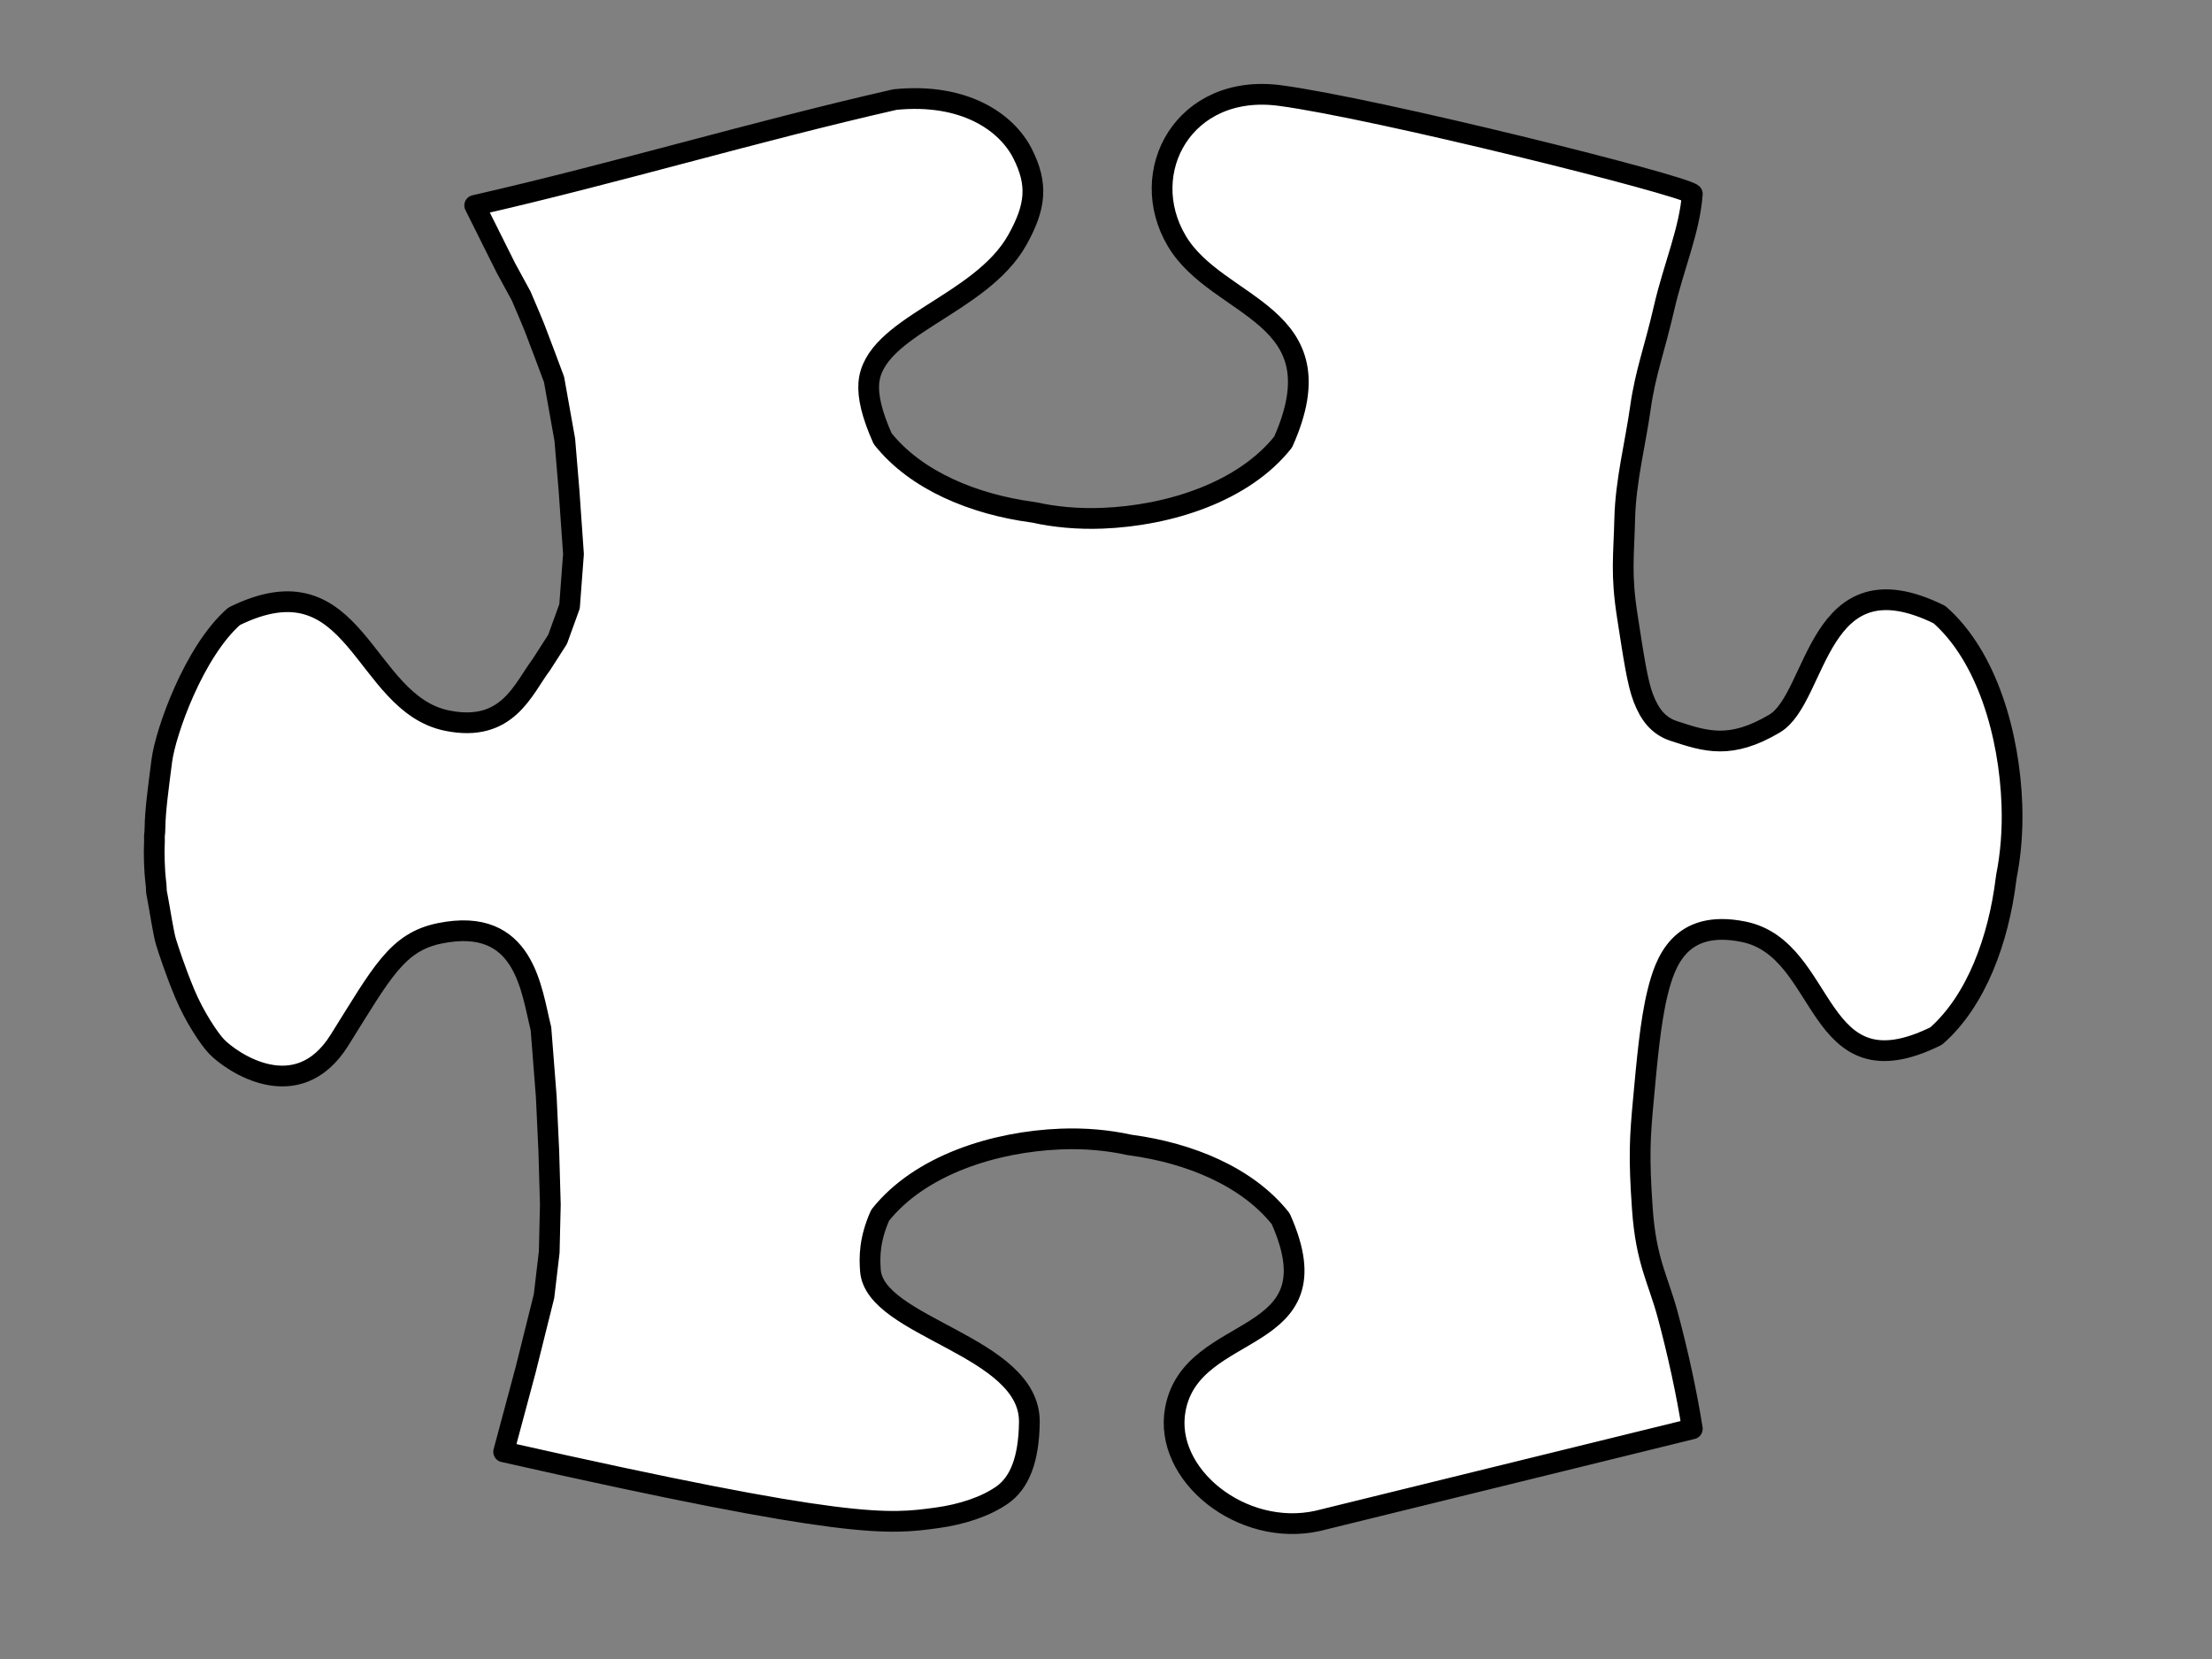 <?xml version="1.0"?><svg width="640" height="480" xmlns="http://www.w3.org/2000/svg">
 <rect width="100%" height="100%" fill="#808080" stroke="none"/>
 <title>Autism Puzzle Piece PKS-ASP</title>

 <g>
  <title>Layer 1</title>
  <path d="m62.653,302.789c4.263,4.444 23.312,17.725 35.563,-1.83c12.251,-19.554 16.64,-28.396 28.99,-30.913c24.699,-5.034 26.478,16.388 29.31,27.574l1.534,19.642l0.738,15.805l0.221,7.736l0.221,7.736l-0.325,13.741l-1.505,12.743l-5.31,21.29l-6.372,23.753c100.3,22.638 111.362,21.007 125.463,19.076c7.05,-0.965 13.945,-3.192 18.813,-6.61c4.868,-3.417 7.708,-10.024 7.83,-21.08c0.243,-22.113 -44.762,-27.277 -45.984,-43.862c-0.282,-3.827 -0.324,-8.942 2.815,-15.98c11.511,-14.528 33.089,-21.311 52.327,-22.056c7.102,-0.275 13.781,0.378 19.618,1.665c0.259,0.033 0.532,0.09 0.791,0.125c16.599,2.256 33.436,9.005 43.151,21.265c16.744,37.536 -25.701,29.194 -30.484,55.181c-3.485,18.934 19.286,37.101 41.168,32.252l108.414,-26.633c-1.671,-10.609 -4.229,-22.216 -7.08,-32.824c-2.852,-10.609 -6.293,-15.557 -7.375,-30.826c-1.082,-15.27 -0.688,-20.884 0.294,-31.492c0.984,-10.608 1.998,-22.568 4.13,-31.159c2.132,-8.591 6.357,-21.295 24.881,-17.52c24.699,5.033 20.027,47.788 55.703,30.171c11.653,-10.222 18.067,-27.938 20.211,-45.402c0.034,-0.273 0.087,-0.56 0.119,-0.832c1.223,-6.142 1.843,-13.169 1.582,-20.641c-0.708,-20.241 -7.155,-42.945 -20.962,-55.056c-35.676,-17.617 -35.024,24.043 -47.738,31.544c-12.714,7.501 -19.766,5.194 -29.087,2.14c-4.661,-1.527 -7.086,-4.989 -8.821,-9.462c-1.735,-4.473 -2.779,-11.621 -4.677,-23.848c-1.898,-12.228 -0.994,-17.298 -0.735,-28.173c0.26,-10.875 3.118,-21.896 4.539,-32.043c1.421,-10.147 4.058,-16.757 6.825,-28.797c2.767,-12.041 7.432,-22.521 8.189,-33.084c-2.95,-2.663 -91.606,-24.802 -119.336,-28.465c-27.731,-3.662 -41.693,22.078 -29.829,42.073c11.864,19.995 47.523,20.641 30.779,58.177c-11.511,14.528 -33.089,21.311 -52.327,22.056c-7.102,0.275 -13.781,-0.377 -19.618,-1.664c-0.259,-0.034 -0.532,-0.09 -0.791,-0.125c-16.599,-2.256 -33.436,-9.005 -43.151,-21.265c-3.14,-7.038 -4.277,-12.153 -3.995,-15.98c1.223,-16.586 32.323,-22.415 42.995,-41.532c5.336,-9.558 6.013,-16.054 1.475,-24.98c-4.539,-8.926 -16.653,-17.62 -36.902,-15.594c-40.926,9.322 -80.672,21.307 -121.598,30.628l9.012,18.054l4.447,8.161c2.564,5.939 2.768,6.551 3.857,9.16l2.972,7.828l2.677,7.162l3.112,17.454l1.224,14.724l1.283,18.319l-1.136,15.124l-3.459,9.56c-1.546,2.41 -3.093,4.819 -4.639,7.229c-5.416,7.198 -9.826,19.861 -27.357,16.288c-24.699,-5.033 -25.927,-47.788 -61.602,-30.171c-11.653,10.222 -19.861,33.555 -20.919,41.806c-1.058,8.251 -1.905,14.477 -1.965,19.203c-0.029,2.363 -0.236,2.116 -0.163,3.26c0.073,1.143 -0.164,2.079 -0.021,6.808c0.143,4.729 0.57,6.477 0.562,7.552c-0.009,1.076 0.138,1.611 0.427,3.116c0.58,3.01 1.652,10.159 2.392,12.506c0.739,2.346 2.602,8.147 5.392,14.851c2.791,6.703 7.084,13.137 9.215,15.359z" stroke-width="6" stroke-linejoin="round" stroke="#000000" fill-rule="evenodd" fill="#ffffff" id="svg_7"/>
 </g>
</svg>